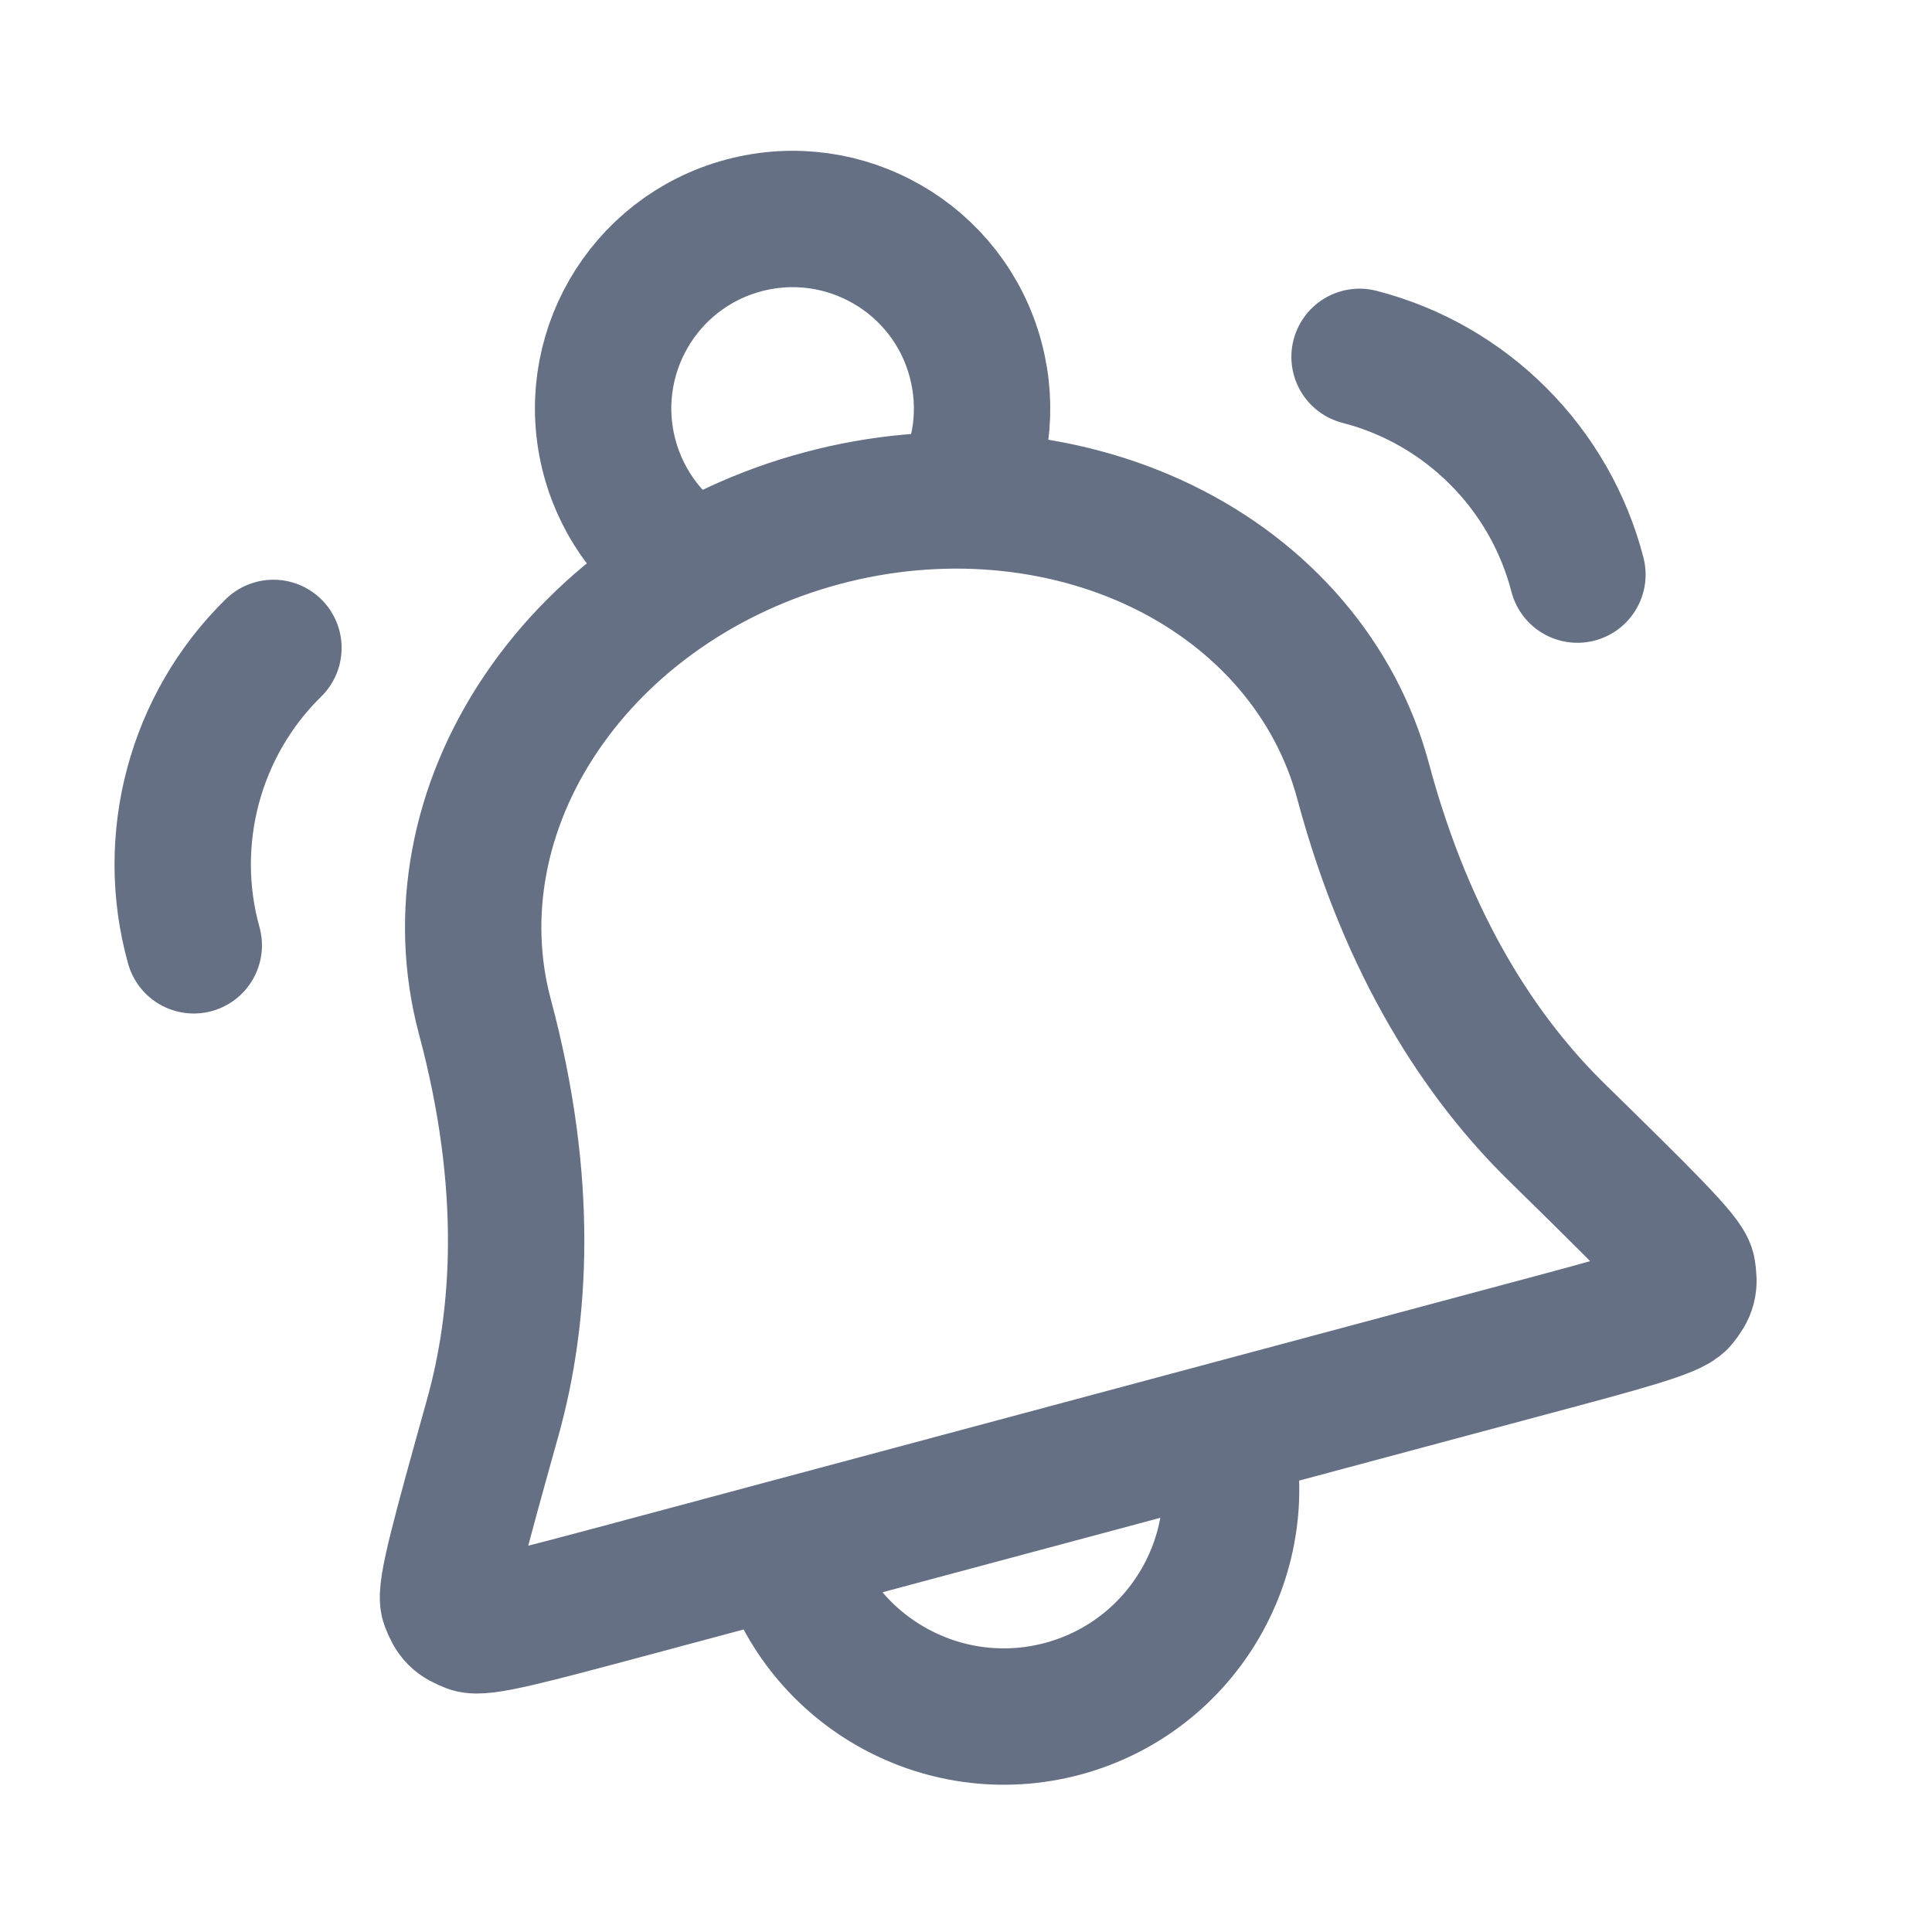 <svg width="17" height="17" viewBox="0 0 17 17" fill="none" xmlns="http://www.w3.org/2000/svg">
<path d="M10.764 12.586C11.05 13.653 10.417 14.75 9.35 15.036C8.283 15.321 7.186 14.688 6.9 13.621M1.705 8.318C1.445 7.386 1.715 6.378 2.406 5.701M8.431 4.403C8.634 4.039 8.701 3.598 8.584 3.162C8.346 2.273 7.432 1.746 6.543 1.984C5.654 2.222 5.126 3.136 5.364 4.025C5.481 4.46 5.759 4.809 6.117 5.023M13.88 5.056C13.638 4.119 12.901 3.381 11.963 3.14M11.994 6.873C11.756 5.985 11.121 5.242 10.228 4.808C9.335 4.375 8.258 4.285 7.233 4.56C6.208 4.834 5.32 5.45 4.764 6.273C4.207 7.095 4.029 8.055 4.266 8.944C4.66 10.413 4.584 11.585 4.335 12.476C4.052 13.491 3.91 13.999 3.948 14.101C3.992 14.217 4.024 14.249 4.14 14.294C4.241 14.334 4.668 14.219 5.521 13.991L13.431 11.871C14.284 11.643 14.711 11.528 14.779 11.444C14.857 11.347 14.868 11.303 14.848 11.18C14.83 11.073 14.454 10.704 13.701 9.966C13.04 9.319 12.388 8.342 11.994 6.873Z" stroke="#667085" stroke-width="1.2" stroke-linecap="round" stroke-linejoin="round"></path>
</svg>
